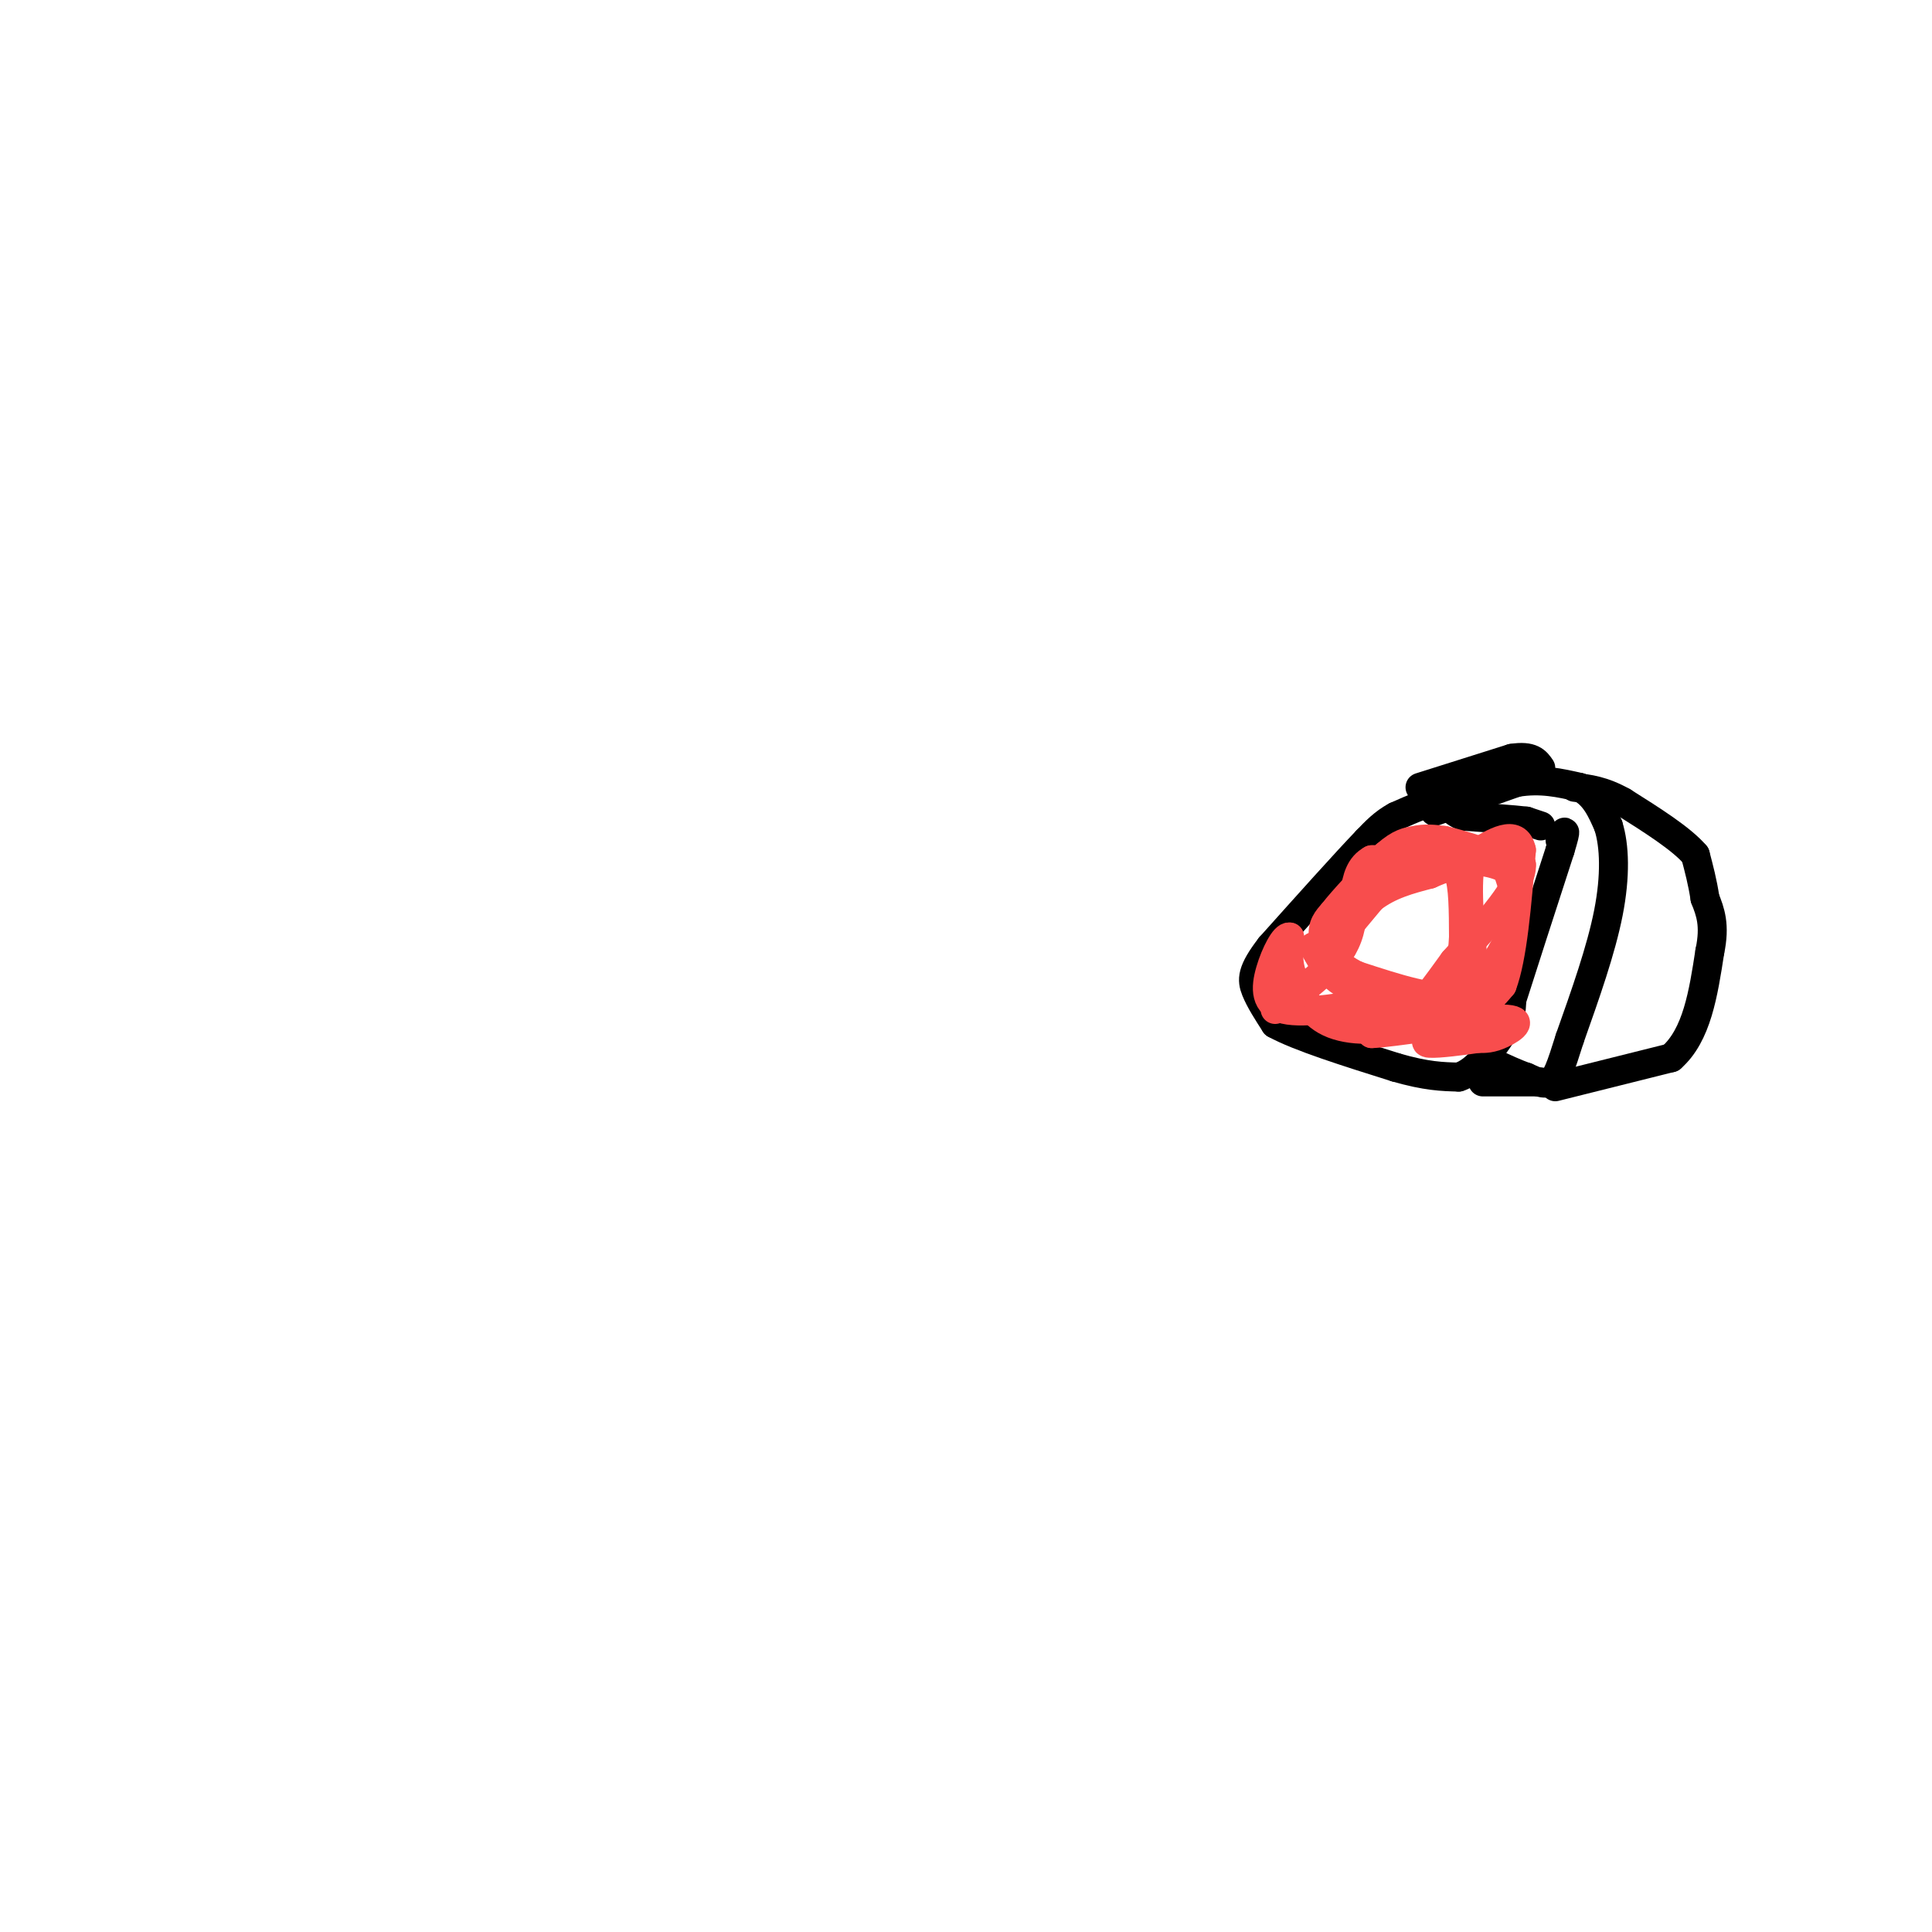<svg viewBox='0 0 400 400' version='1.1' xmlns='http://www.w3.org/2000/svg' xmlns:xlink='http://www.w3.org/1999/xlink'><g fill='none' stroke='#000000' stroke-width='6' stroke-linecap='round' stroke-linejoin='round'><path d='M319,171c0.000,0.000 -3.000,-1.000 -3,-1'/><path d='M316,170c-2.667,-0.333 -7.833,-0.667 -13,-1'/><path d='M303,169c-2.733,-0.956 -3.067,-2.844 -5,-3c-1.933,-0.156 -5.467,1.422 -9,3'/><path d='M289,169c-2.500,1.333 -4.250,3.167 -6,5'/><path d='M283,174c-4.333,4.500 -12.167,13.250 -20,22'/><path d='M263,196c-3.956,5.111 -3.844,6.889 -3,9c0.844,2.111 2.422,4.556 4,7'/><path d='M264,212c4.833,2.667 14.917,5.833 25,9'/><path d='M289,221c6.333,1.833 9.667,1.917 13,2'/><path d='M302,223c3.667,-1.167 6.333,-5.083 9,-9'/><path d='M311,214c1.833,-2.667 1.917,-4.833 2,-7'/><path d='M313,207c2.000,-6.333 6.000,-18.667 10,-31'/><path d='M323,176c1.667,-5.500 0.833,-3.750 0,-2'/><path d='M297,168c0.000,0.000 17.000,-6.000 17,-6'/><path d='M314,162c5.000,-0.833 9.000,0.083 13,1'/><path d='M327,163c3.167,1.500 4.583,4.750 6,8'/><path d='M333,171c1.289,4.089 1.511,10.311 0,18c-1.511,7.689 -4.756,16.844 -8,26'/><path d='M325,215c-1.911,6.089 -2.689,8.311 -4,9c-1.311,0.689 -3.156,-0.156 -5,-1'/><path d='M316,223c-2.000,-0.667 -4.500,-1.833 -7,-3'/><path d='M294,163c0.000,0.000 19.000,-6.000 19,-6'/><path d='M313,157c4.167,-0.667 5.083,0.667 6,2'/><path d='M322,225c0.000,0.000 24.000,-6.000 24,-6'/><path d='M346,219c5.333,-4.667 6.667,-13.333 8,-22'/><path d='M354,197c1.167,-5.500 0.083,-8.250 -1,-11'/><path d='M353,186c-0.500,-3.333 -1.250,-6.167 -2,-9'/><path d='M351,177c-2.833,-3.333 -8.917,-7.167 -15,-11'/><path d='M336,166c-4.167,-2.333 -7.083,-2.667 -10,-3'/><path d='M307,224c0.000,0.000 12.000,0.000 12,0'/></g>
<g fill='none' stroke='#F84D4D' stroke-width='6' stroke-linecap='round' stroke-linejoin='round'><path d='M274,198c0.000,0.000 10.000,-12.000 10,-12'/><path d='M284,186c3.667,-2.833 7.833,-3.917 12,-5'/><path d='M296,181c3.156,-1.356 5.044,-2.244 6,0c0.956,2.244 0.978,7.622 1,13'/><path d='M303,194c-0.167,4.167 -1.083,8.083 -2,12'/><path d='M301,206c-3.667,1.333 -11.833,-1.333 -20,-4'/><path d='M281,202c-4.756,-2.178 -6.644,-5.622 -7,-8c-0.356,-2.378 0.822,-3.689 2,-5'/><path d='M276,189c2.167,-2.833 6.583,-7.417 11,-12'/><path d='M287,177c2.833,-2.500 4.417,-2.750 6,-3'/><path d='M293,174c2.000,-0.500 4.000,-0.250 6,0'/><path d='M299,174c3.667,0.833 9.833,2.917 16,5'/><path d='M315,179c0.333,4.167 -6.833,12.083 -14,20'/><path d='M301,199c-3.833,5.333 -6.417,8.667 -9,12'/><path d='M292,211c-4.600,2.489 -11.600,2.711 -16,1c-4.400,-1.711 -6.200,-5.356 -8,-9'/><path d='M268,203c-1.500,-3.000 -1.250,-6.000 -1,-9'/><path d='M267,194c-0.988,-0.310 -2.958,3.417 -4,7c-1.042,3.583 -1.155,7.024 3,8c4.155,0.976 12.577,-0.512 21,-2'/><path d='M287,207c4.500,-0.512 5.250,-0.792 3,-1c-2.250,-0.208 -7.500,-0.345 -11,-2c-3.500,-1.655 -5.250,-4.827 -7,-8'/><path d='M272,196c0.833,0.667 6.417,6.333 12,12'/><path d='M284,208c5.467,2.578 13.133,3.022 18,2c4.867,-1.022 6.933,-3.511 9,-6'/><path d='M311,204c2.167,-5.667 3.083,-16.833 4,-28'/><path d='M315,176c-1.000,-4.500 -5.500,-1.750 -10,1'/><path d='M305,177c-1.667,3.833 -0.833,12.917 0,22'/><path d='M305,199c-1.200,5.422 -4.200,7.978 -8,10c-3.800,2.022 -8.400,3.511 -13,5'/><path d='M284,214c3.750,-0.071 19.625,-2.750 26,-3c6.375,-0.250 3.250,1.929 1,3c-2.250,1.071 -3.625,1.036 -5,1'/><path d='M306,215c-3.089,0.467 -8.311,1.133 -10,1c-1.689,-0.133 0.156,-1.067 2,-2'/><path d='M298,214c3.422,-3.867 10.978,-12.533 14,-19c3.022,-6.467 1.511,-10.733 0,-15'/><path d='M312,180c-4.667,-2.833 -16.333,-2.417 -28,-2'/><path d='M284,178c-4.800,2.578 -2.800,10.022 -5,16c-2.200,5.978 -8.600,10.489 -15,15'/></g>
</svg>